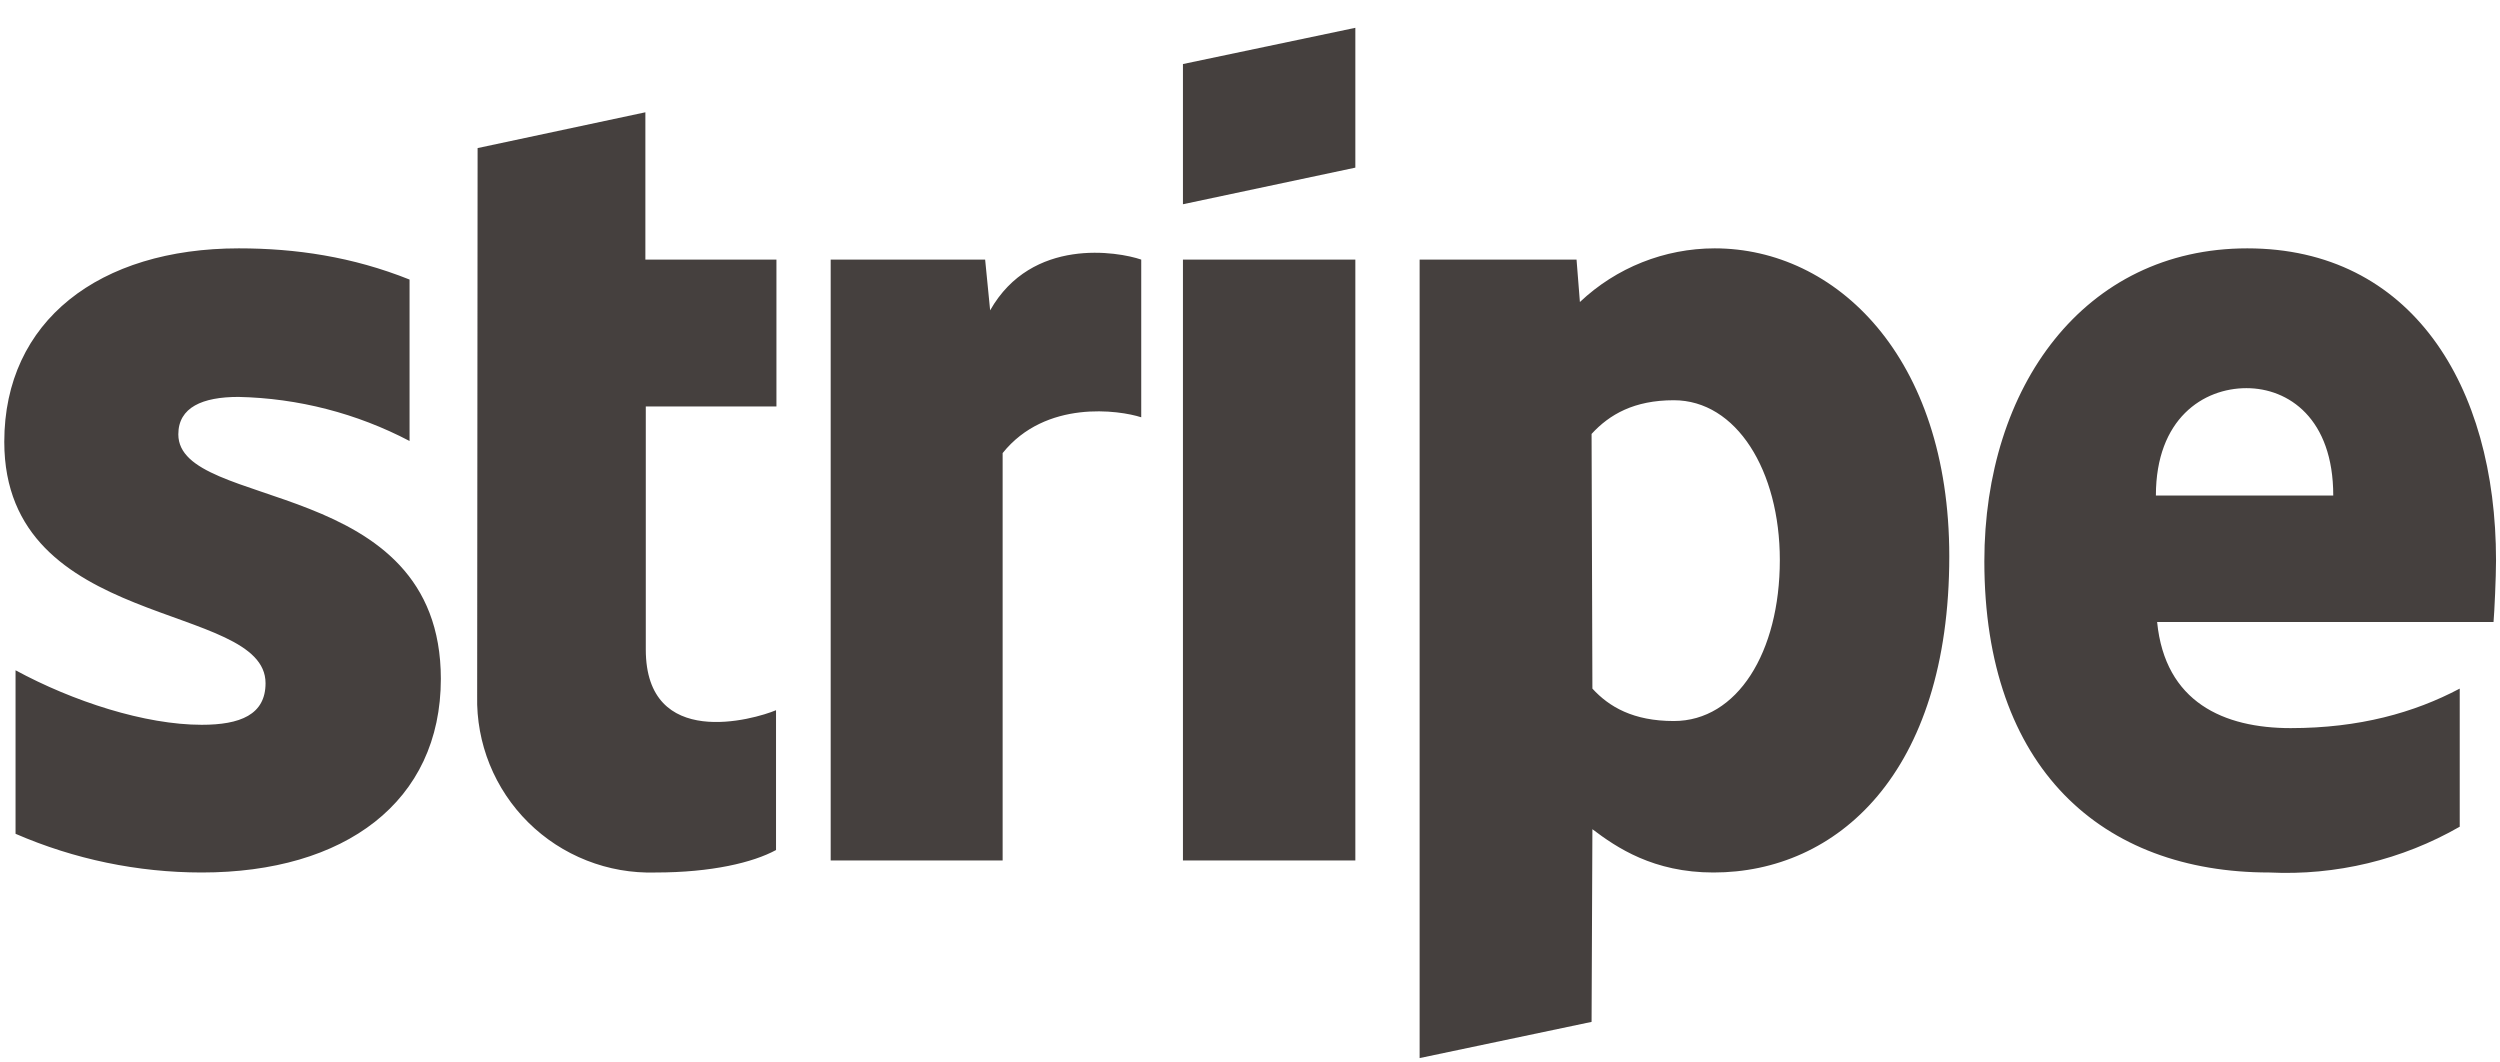 <?xml version="1.0" encoding="UTF-8"?>
<svg xmlns="http://www.w3.org/2000/svg" width="73" height="31" viewBox="0 0 73 31" fill="none">
  <path fill-rule="evenodd" clip-rule="evenodd" d="M72.811 18.163H62.988C63.22 20.508 64.938 21.261 66.888 21.261C68.887 21.261 70.496 20.811 71.824 20.107V24.14C70.138 25.108 68.209 25.571 66.267 25.477C61.379 25.477 57.943 22.439 57.943 16.389C57.943 11.298 60.855 7.252 65.621 7.252C70.398 7.252 72.884 11.237 72.884 16.364C72.884 16.851 72.836 17.895 72.811 18.163ZM65.596 11.334C64.341 11.334 62.952 12.221 62.952 14.469H68.131C68.131 12.221 66.827 11.334 65.596 11.334ZM50.033 25.477C48.278 25.477 47.205 24.748 46.498 24.213L46.474 29.839L41.453 30.896V7.58H46.035L46.133 8.819C47.196 7.814 48.604 7.253 50.069 7.252C53.604 7.252 56.919 10.411 56.919 16.243C56.919 22.598 53.628 25.477 50.033 25.477ZM48.875 11.687C47.717 11.687 46.998 12.1 46.474 12.671L46.498 20.107C46.986 20.641 47.693 21.054 48.875 21.054C50.727 21.054 51.971 19.05 51.971 16.352C51.971 13.74 50.703 11.687 48.875 11.687ZM34.542 7.58H39.576V25.125H34.542V7.58ZM34.542 1.87L39.576 0.812V4.895L34.542 5.964V1.882V1.87ZM29.277 13.23V25.125H24.256V7.58H28.766L28.912 9.062C30.131 6.912 32.653 7.349 33.324 7.58V12.185C32.69 11.978 30.533 11.662 29.277 13.23ZM18.857 18.965C18.857 21.917 22.026 21.006 22.66 20.738V24.821C21.989 25.185 20.783 25.477 19.137 25.477C18.452 25.497 17.769 25.378 17.131 25.126C16.493 24.875 15.913 24.497 15.426 24.015C14.939 23.533 14.556 22.957 14.299 22.323C14.043 21.689 13.918 21.009 13.933 20.325L13.946 4.324L18.845 3.279V7.58H22.672V11.869H18.857V18.977V18.965ZM12.873 19.815C12.873 23.424 10.058 25.477 5.89 25.477C4.019 25.476 2.169 25.091 0.454 24.347V19.572C2.136 20.483 4.232 21.164 5.89 21.164C7.011 21.164 7.754 20.872 7.754 19.949C7.754 17.543 0.125 18.442 0.125 12.902C0.125 9.366 2.904 7.252 6.974 7.252C8.632 7.252 10.289 7.495 11.959 8.163V12.877C10.416 12.068 8.705 11.627 6.962 11.59C5.914 11.59 5.207 11.893 5.207 12.683C5.207 14.931 12.873 13.862 12.873 19.827V19.815Z" fill="#45403E"></path>
</svg>
